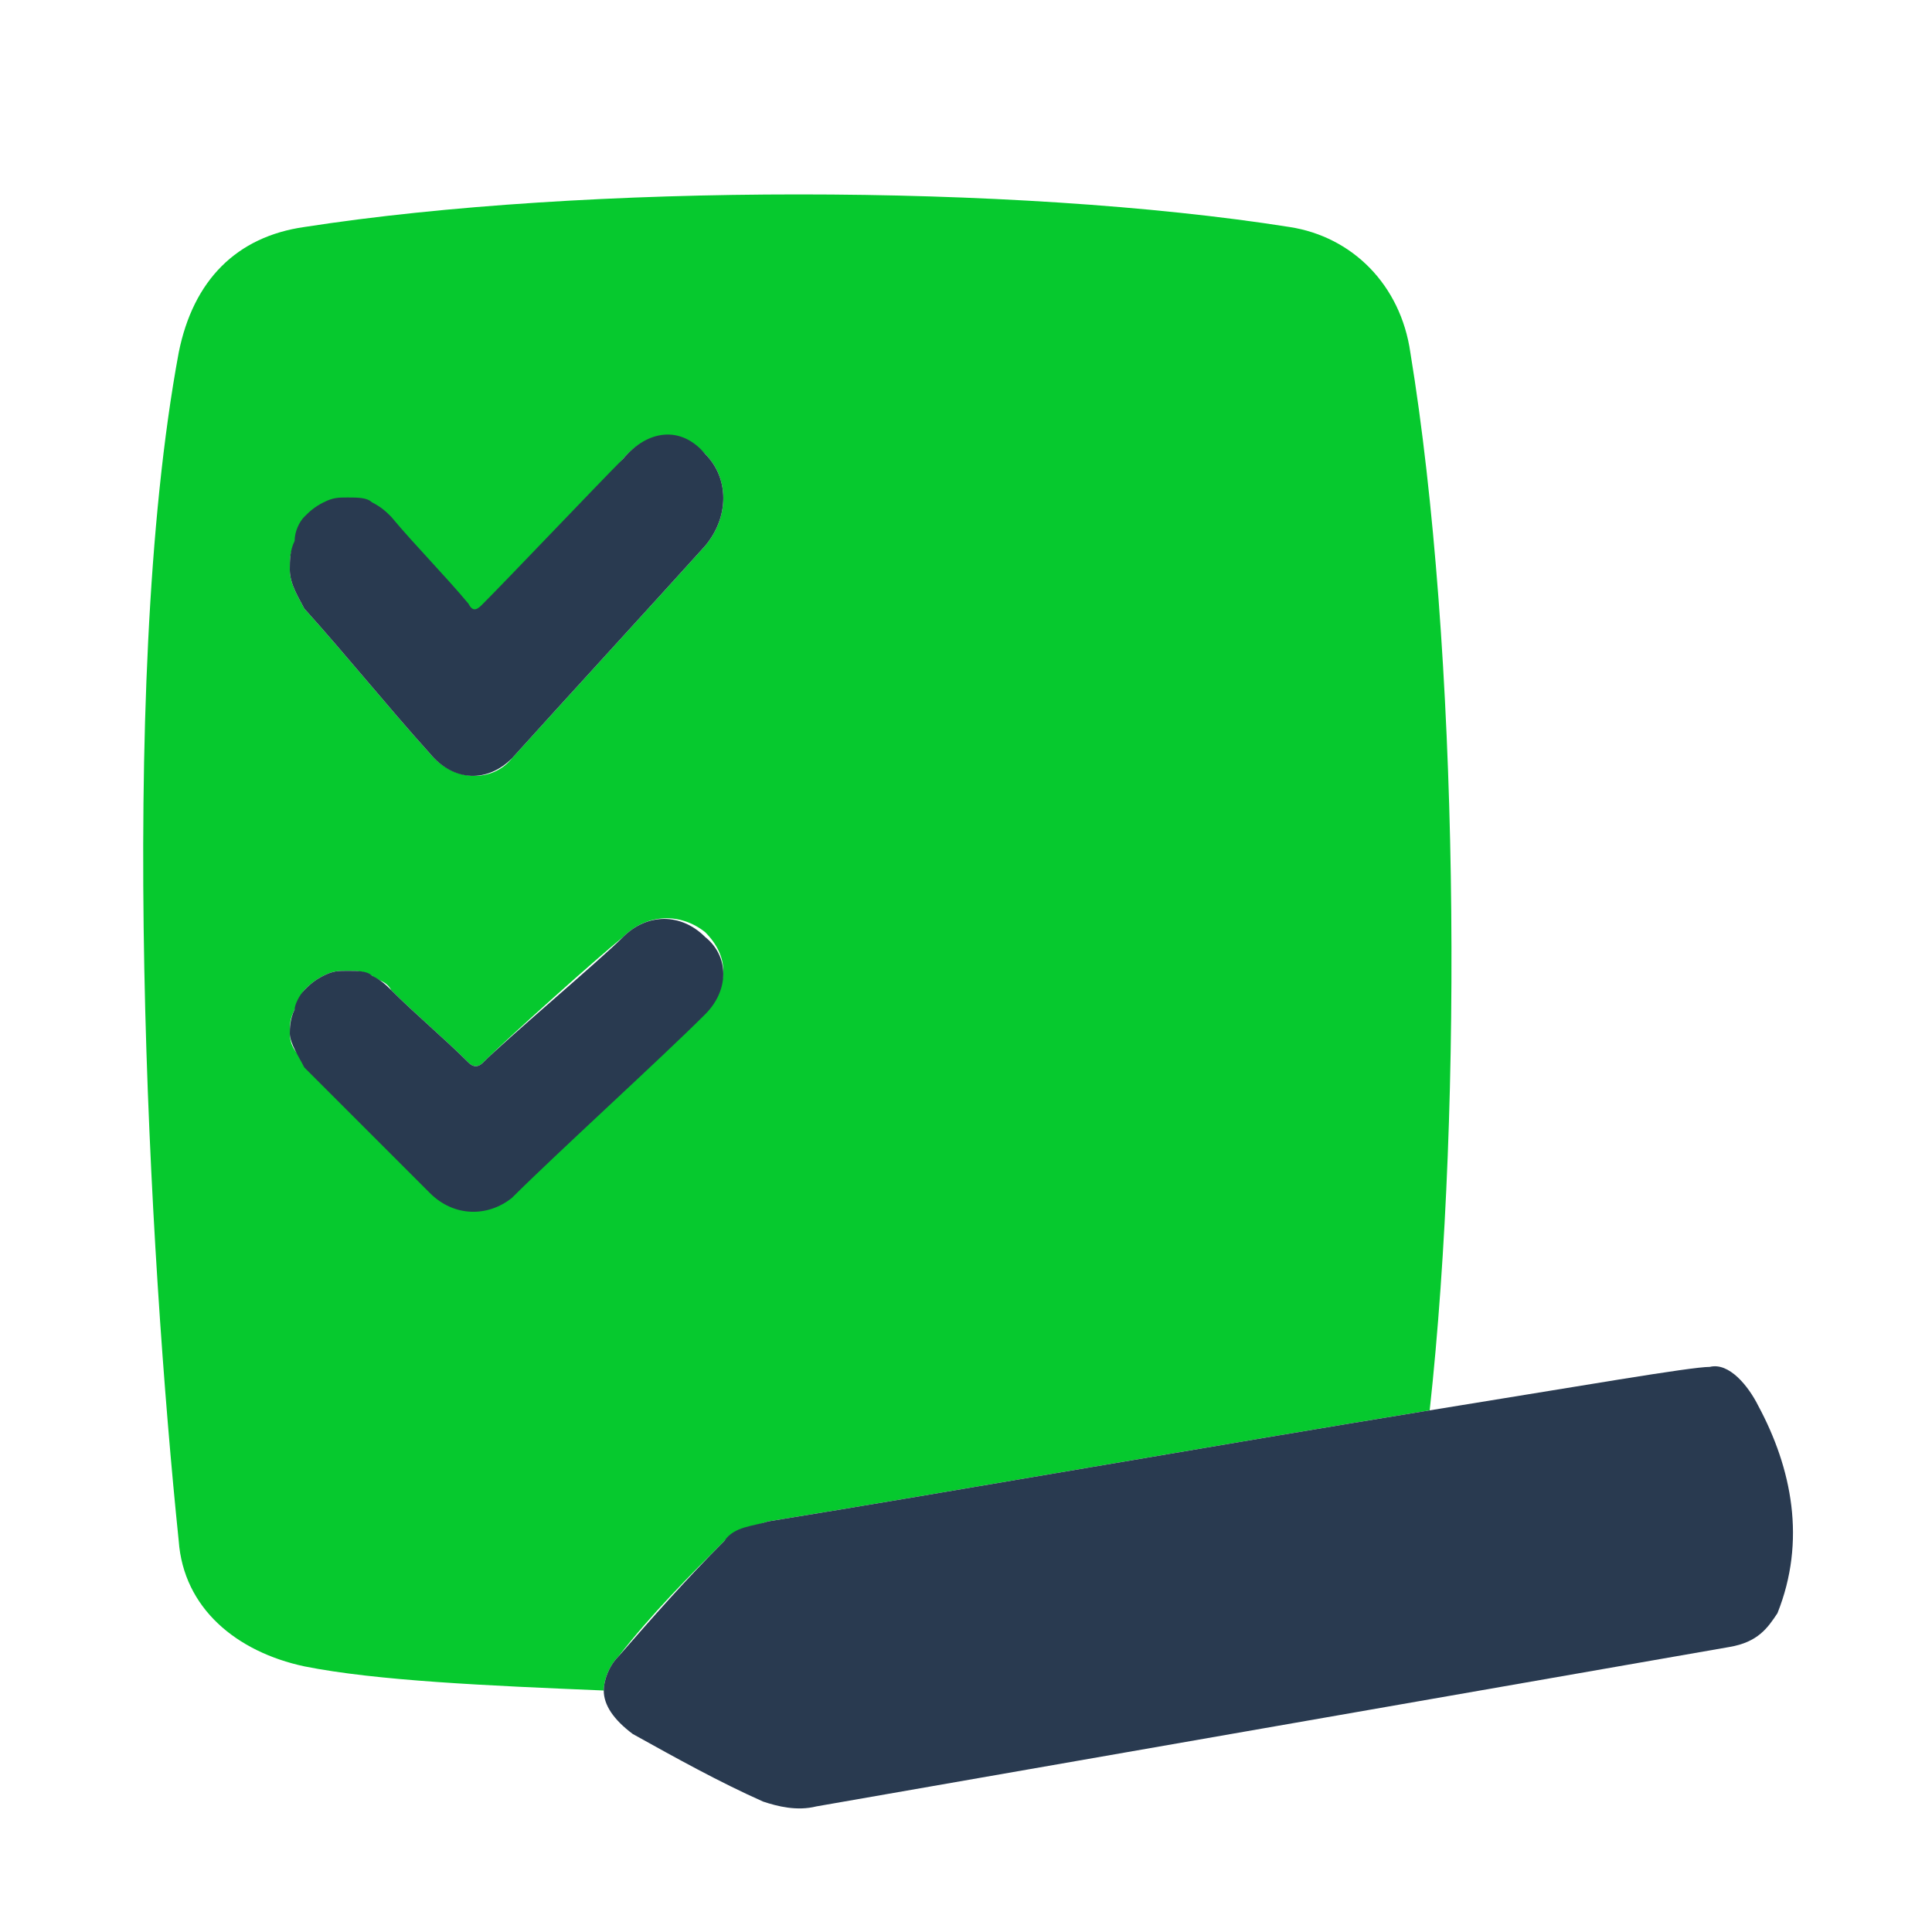 <svg xmlns="http://www.w3.org/2000/svg" fill="none" viewBox="0 0 100 100"><g clip-path="url(#a)"><path fill="#06C92E" d="M37.5 79.75c.5-.5 1.5-.75 2.25-1 9.25-1.5 23.5-4 34.25-5.75 1.75-16 1.5-39.5-1-54.75-.5-3.5-3-6-6.25-6.5-14.25-2.25-36.5-2.25-51 0-3.5.5-5.75 2.75-6.5 6.5-3.25 17.5-1.5 47 0 61.5.25 3.5 3 5.75 6.5 6.5 3.75.75 9.5 1 15.5 1.25 0-.5.25-1.25.75-1.75 1.75-2.25 3.75-4.25 5.5-6Zm-22.25-51.5c.25-.5.25-.75.5-1.25.25-.25.5-.5 1-.75S17.5 26 18 26s.75 0 1.25.25c.25.25.75.5 1 .75 1.25 1.5 2.75 3 4 4.5.25.5.5.25.75 0 1.25-1.5 6-6.25 7.25-7.75s3-1.5 4.25-.25 1.25 3.25 0 4.75c-2.25 2.5-7.75 8.5-10 11-1 1.25-3 1.25-4.25-.25-2.25-2.5-4.25-5-6.5-7.5-.25-.5-.75-1.25-.75-2 0-.5 0-1 .25-1.25ZM22.5 61.5c-2.25-2-4.25-4.25-6.5-6.5-.5-.25-1-.75-1-1.5 0-.5 0-.75.25-1.25.25-.25.25-.75.5-1s.5-.5 1-.75.75-.25 1.25-.25.75 0 1.25.25c.25.25.75.25 1 .75 1.25 1.25 2.75 2.5 4 3.75.25.25.5.25.75 0 1.25-1.25 6-5.5 7.25-6.5 1.25-1.25 3-1.25 4.25-.25 1.25 1.25 1.25 2.75 0 4-2.25 2.25-7.75 7.25-10 9.5-1 1-2.75 1-4-.25Z"/><path fill="#293A50" d="M91 72.75c-.5-1-1.5-2.25-2.5-2-1 0-6.75 1-14.5 2.25-10.75 1.75-25 4.25-34.25 5.75-.75.25-1.75.25-2.25 1-2 2-3.75 4-5.5 6-.5.5-.75 1.25-.75 1.75 0 .75.5 1.5 1.5 2.25 2.25 1.25 4.5 2.5 6.75 3.5.75.25 1.75.5 2.75.25l47.25-8.25c1.5-.25 2-1 2.5-1.75 1.5-3.75.75-7.5-1-10.75Zm-58.75-49C31 25 26.25 30 25 31.25c-.25.25-.5.5-.75 0-1.25-1.5-2.75-3-4-4.5-.25-.25-.5-.5-1-.75-.25-.25-.75-.25-1.25-.25s-.75 0-1.25.25-.75.5-1 .75-.5.75-.5 1.25c-.25.5-.25 1-.25 1.5 0 .75.5 1.5.75 2C18 34 20 36.5 22.25 39c1.25 1.5 3 1.5 4.25.25 2.25-2.5 7.75-8.5 10-11 1.25-1.5 1.25-3.5 0-4.75-1.25-1.5-3-1.25-4.25.25Zm0 24.75c-1.25 1.25-6 5.25-7.25 6.5-.25.25-.5.25-.75 0-1.25-1.25-2.75-2.5-4-3.75-.25-.25-.5-.5-1-.75-.25-.25-.75-.25-1.25-.25s-.75 0-1.25.25-.75.5-1 .75-.5.75-.5 1c-.25.5-.25 1-.25 1.25 0 .5.5 1.25.75 1.75l6.5 6.5c1.25 1.25 3 1.25 4.25.25 2.25-2.25 7.75-7.25 10-9.5 1.25-1.25 1.25-3 0-4-1.25-1.25-3-1.25-4.25 0Z"/></g><defs><clipPath id="a"><path fill="#fff" d="M0 0h85.392v83.541H0z" transform="translate(7.412 10.063)"/></clipPath></defs></svg>